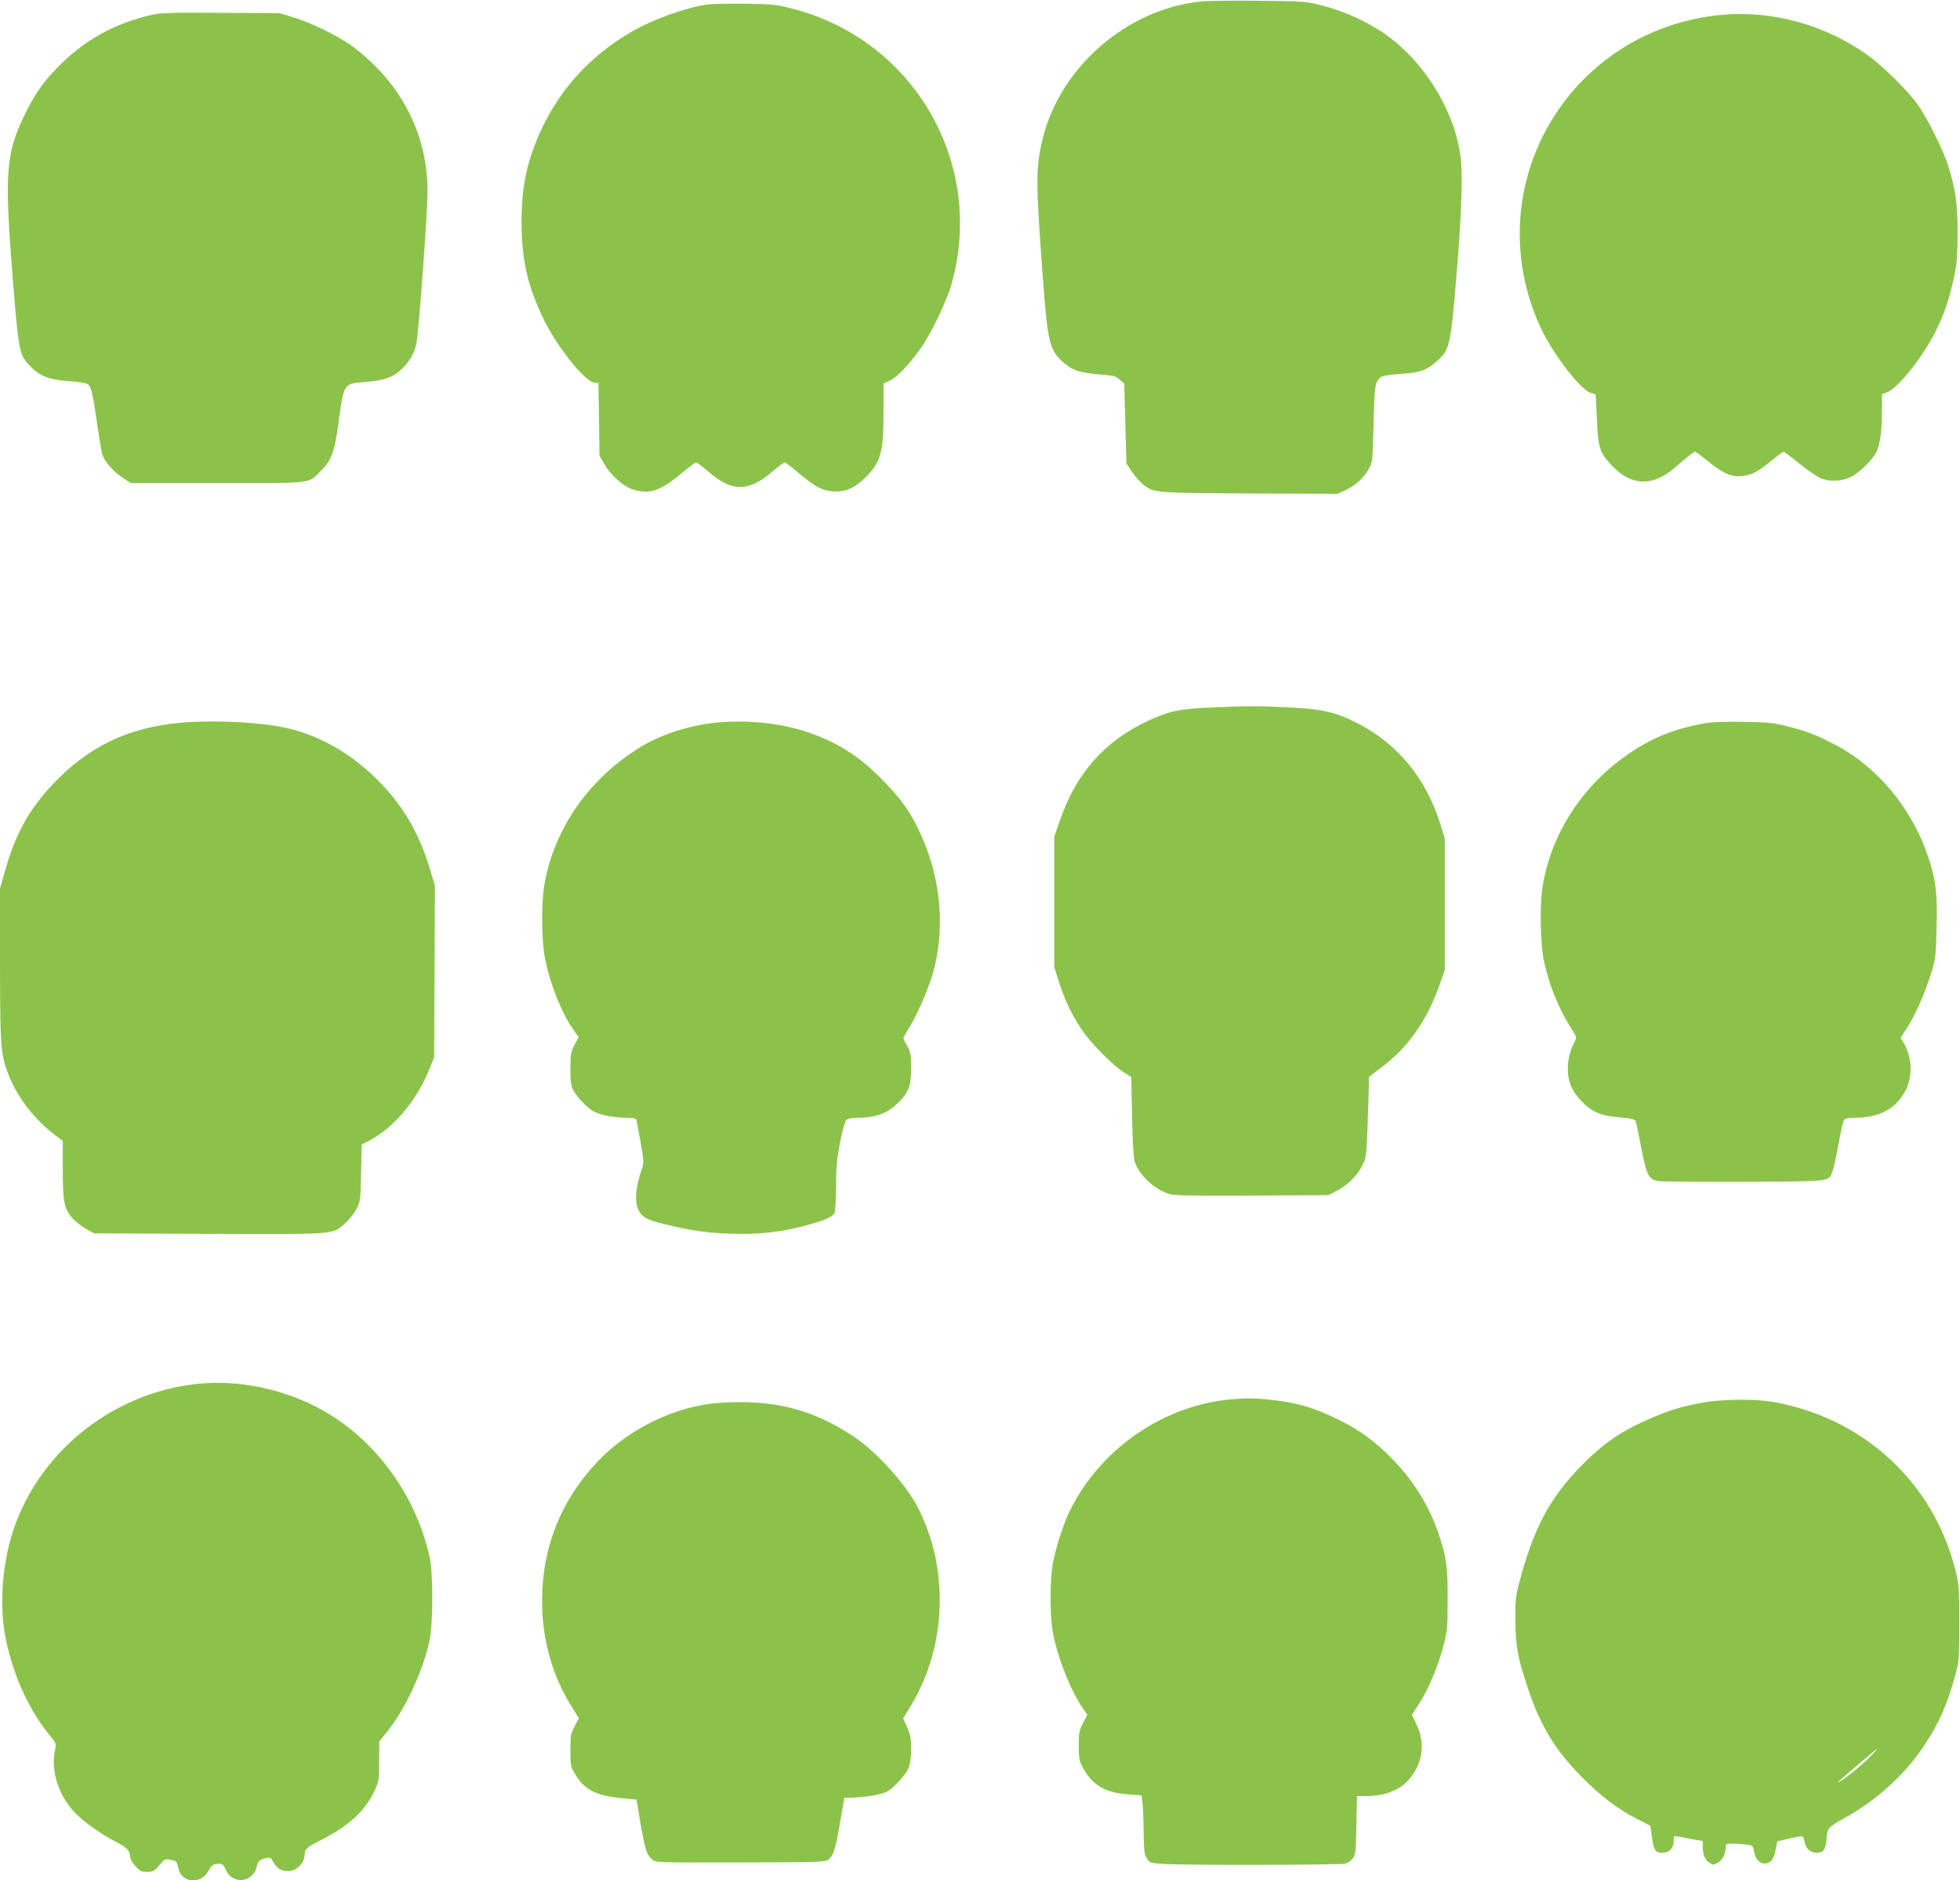<?xml version="1.0" standalone="no"?>
<!DOCTYPE svg PUBLIC "-//W3C//DTD SVG 20010904//EN"
 "http://www.w3.org/TR/2001/REC-SVG-20010904/DTD/svg10.dtd">
<svg version="1.0" xmlns="http://www.w3.org/2000/svg"
 width="1280pt" height="1228pt" viewBox="0 0 1280 1228"
 preserveAspectRatio="xMidYMid meet">
<g transform="translate(0,1228) scale(0.1,-0.1)"
fill="#8bc34a" stroke="none">
<path d="M7840 12270 c-478 -49 -914 -426 -1029 -890 -48 -196 -48 -274 -1
-910 32 -428 44 -476 132 -555 60 -54 113 -71 247 -81 82 -6 98 -10 123 -33
l30 -26 7 -261 7 -260 39 -59 c23 -35 60 -73 87 -92 63 -41 86 -43 733 -46
l520 -2 56 26 c65 31 119 82 151 142 21 39 23 58 28 287 5 205 9 250 23 277
20 38 29 41 167 52 120 9 158 23 230 88 76 68 84 104 120 533 33 393 43 652
31 771 -30 300 -218 620 -475 812 -114 84 -277 161 -421 198 -119 31 -122 31
-420 34 -165 2 -338 0 -385 -5z"/>
<path d="M4615 12250 c-139 -20 -354 -98 -490 -177 -277 -160 -482 -389 -606
-675 -84 -193 -114 -352 -113 -588 2 -237 44 -413 150 -626 92 -184 271 -404
330 -404 l22 0 4 -237 3 -238 30 -53 c38 -69 121 -145 181 -166 112 -38 186
-14 326 104 46 38 88 70 94 70 6 0 39 -25 75 -56 158 -139 268 -139 429 1 35
30 68 55 74 55 6 0 53 -36 105 -80 102 -86 153 -110 235 -110 69 1 123 27 190
94 100 101 116 159 116 437 l0 175 39 17 c46 20 130 108 203 211 68 95 171
310 202 421 222 784 -242 1591 -1034 1797 -105 28 -131 31 -310 34 -107 1
-222 -1 -255 -6z"/>
<path d="M1000 12185 c-253 -56 -454 -169 -631 -352 -94 -98 -147 -175 -215
-317 -111 -233 -123 -369 -80 -936 46 -590 49 -608 112 -679 67 -75 127 -100
262 -110 64 -4 117 -13 126 -20 22 -18 32 -61 61 -263 14 -97 29 -187 34 -200
18 -47 73 -109 128 -145 l56 -38 566 0 c639 0 591 -6 678 81 67 67 88 124 113
309 36 263 33 259 170 270 122 9 179 28 234 76 55 49 90 106 105 174 15 68 72
841 73 990 2 310 -117 599 -341 823 -47 48 -121 111 -163 139 -98 68 -259 145
-373 180 l-90 27 -380 2 c-303 3 -393 0 -445 -11z"/>
<path d="M11245 12183 c-376 -34 -716 -206 -961 -483 -379 -431 -466 -1036
-223 -1559 82 -176 267 -415 331 -428 15 -3 28 -8 29 -12 0 -3 4 -78 8 -166 8
-182 18 -210 97 -295 128 -137 270 -140 419 -8 76 67 116 98 125 98 4 0 46
-31 94 -70 109 -88 166 -105 261 -79 41 12 74 33 165 107 28 23 55 42 58 42 4
0 50 -34 102 -77 52 -42 113 -84 135 -94 57 -26 138 -24 200 5 52 24 141 110
168 162 24 47 37 138 37 264 l0 116 34 12 c47 17 149 128 229 249 106 159 165
301 208 503 18 85 23 138 23 280 1 190 -12 289 -59 441 -35 112 -143 328 -207
414 -72 96 -227 248 -324 317 -275 196 -619 291 -949 261z"/>
<path d="M7895 7659 c-191 -8 -264 -24 -401 -88 -281 -132 -465 -340 -571
-646 l-38 -110 0 -425 0 -425 28 -90 c36 -116 85 -220 152 -320 58 -87 202
-233 276 -279 l47 -30 5 -255 c3 -159 9 -271 17 -296 28 -90 132 -186 231
-214 33 -9 171 -11 539 -9 l495 3 48 24 c71 35 142 104 173 168 26 53 28 66
35 257 4 111 8 228 8 262 l1 61 93 71 c167 128 289 303 370 535 l32 92 0 430
0 430 -28 90 c-92 298 -275 523 -538 660 -143 74 -234 95 -449 105 -207 10
-280 10 -525 -1z"/>
<path d="M1170 7559 c-336 -32 -589 -154 -818 -393 -160 -168 -248 -325 -317
-566 l-35 -124 0 -496 c1 -535 4 -583 54 -715 56 -146 164 -288 298 -392 l58
-44 0 -188 c0 -211 8 -252 64 -318 19 -21 58 -52 87 -68 l54 -30 749 -3 c841
-3 805 -6 891 70 25 22 58 64 73 92 25 49 27 58 30 236 l4 186 53 27 c158 84
306 259 388 462 l32 80 3 561 2 561 -35 116 c-69 229 -175 409 -339 573 -188
187 -405 306 -640 349 -174 32 -465 43 -656 24z"/>
<path d="M4661 7559 c-163 -18 -342 -76 -467 -151 -342 -205 -575 -535 -639
-906 -18 -100 -19 -300 -4 -427 19 -161 109 -402 193 -519 l35 -49 -27 -51
c-24 -46 -27 -61 -27 -156 0 -82 4 -112 19 -139 26 -49 95 -120 136 -141 45
-23 136 -40 212 -40 38 0 60 -4 63 -12 3 -7 16 -73 28 -146 23 -130 23 -135 6
-185 -33 -96 -43 -180 -29 -232 19 -67 51 -89 180 -120 185 -44 268 -56 431
-62 182 -7 339 11 507 58 119 34 157 51 172 78 5 11 10 87 10 173 0 125 5 178
26 288 17 84 33 140 42 147 9 7 39 13 68 13 122 0 201 29 271 99 68 68 83 107
83 226 0 88 -3 105 -25 144 -14 23 -25 47 -25 51 0 5 18 38 41 74 52 84 133
274 158 374 78 304 39 636 -109 932 -61 122 -121 201 -246 326 -144 143 -281
228 -474 294 -175 59 -407 82 -609 59z"/>
<path d="M11130 7556 c-164 -30 -283 -72 -409 -145 -348 -204 -584 -539 -647
-920 -20 -124 -15 -382 11 -496 35 -157 96 -305 178 -435 34 -52 35 -56 20
-83 -47 -92 -57 -190 -28 -277 11 -33 36 -72 72 -110 67 -72 127 -98 256 -108
64 -5 92 -11 98 -22 4 -8 21 -86 37 -174 34 -179 47 -206 108 -219 21 -4 276
-6 565 -5 577 3 548 0 575 64 7 17 25 96 39 174 14 79 30 151 36 162 8 14 22
18 69 18 164 0 274 59 336 182 47 92 40 218 -15 309 l-19 31 49 77 c53 84 114
225 155 359 24 78 27 108 31 280 6 225 -4 311 -52 457 -106 325 -335 600 -621
747 -114 59 -176 83 -299 114 -86 23 -126 27 -285 30 -125 2 -209 -1 -260 -10z"/>
<path d="M1230 3235 c-525 -78 -974 -449 -1141 -942 -76 -227 -96 -506 -50
-723 51 -242 154 -465 292 -631 35 -42 37 -48 29 -85 -31 -132 21 -300 129
-412 55 -57 173 -142 256 -184 79 -39 105 -65 105 -100 0 -18 12 -41 34 -65
29 -32 40 -38 76 -38 38 0 47 5 80 43 35 41 39 43 74 36 21 -3 39 -12 41 -18
2 -6 6 -24 10 -39 9 -45 48 -77 92 -77 51 1 80 19 107 66 18 32 27 39 56 42
32 2 37 -1 54 -39 45 -100 181 -85 203 23 7 33 18 44 60 53 28 6 33 3 47 -24
21 -41 53 -61 96 -61 58 0 110 53 110 113 0 30 19 47 100 87 178 89 288 187
348 309 37 76 37 77 38 208 l1 131 40 49 c126 152 245 405 288 610 24 110 24
439 1 543 -94 426 -378 799 -748 986 -258 130 -555 180 -828 139z"/>
<path d="M8060 3143 c-447 -32 -866 -315 -1069 -721 -45 -89 -97 -251 -116
-356 -19 -114 -19 -328 0 -442 29 -162 115 -382 197 -501 l29 -42 -28 -53
c-25 -47 -28 -64 -28 -148 0 -80 4 -102 23 -138 62 -117 146 -169 293 -180
l94 -7 7 -55 c3 -30 6 -116 7 -190 1 -113 4 -140 20 -166 18 -30 21 -31 117
-37 125 -9 1139 -7 1178 2 16 3 38 18 50 34 18 25 21 45 24 217 l4 190 47 0
c133 0 228 35 291 107 90 102 110 234 53 356 l-32 68 46 72 c61 93 125 245
159 377 26 97 28 121 28 300 1 213 -7 277 -56 425 -60 180 -161 347 -296 487
-108 113 -210 190 -338 255 -173 89 -297 125 -481 143 -105 10 -129 10 -223 3z"/>
<path d="M11125 3121 c-136 -25 -212 -47 -330 -97 -198 -84 -317 -164 -460
-308 -213 -217 -316 -407 -412 -766 -25 -93 -28 -121 -27 -250 0 -163 16 -250
84 -451 78 -234 172 -391 338 -562 127 -130 241 -218 367 -283 l93 -48 10 -74
c12 -86 23 -102 68 -102 45 0 74 30 74 76 0 35 1 36 30 30 17 -3 59 -11 95
-18 l65 -11 0 -38 c0 -51 14 -85 44 -104 22 -15 27 -15 54 -1 30 16 52 59 52
102 0 22 4 24 44 24 24 0 64 -3 89 -6 44 -6 46 -8 52 -46 8 -47 35 -78 68 -78
40 0 59 24 72 86 l12 59 74 17 c98 23 96 23 103 -18 9 -47 38 -74 80 -74 43 0
57 18 63 78 8 88 6 86 121 150 208 116 391 282 514 466 99 148 156 277 205
458 27 99 28 112 28 348 0 234 -1 250 -27 353 -145 570 -603 990 -1192 1092
-118 20 -324 18 -451 -4z m1090 -2312 c-54 -55 -152 -135 -200 -164 -32 -19
-16 -4 150 137 49 42 92 77 95 77 2 1 -18 -22 -45 -50z"/>
<path d="M4705 3119 c-289 -18 -604 -170 -810 -392 -235 -252 -355 -557 -355
-902 0 -258 69 -498 204 -708 l36 -58 -27 -52 c-25 -47 -28 -62 -28 -157 0
-96 2 -109 27 -150 62 -106 134 -145 296 -162 l109 -11 27 -161 c29 -167 39
-198 76 -231 21 -19 37 -19 576 -18 524 1 557 2 576 20 32 28 44 66 74 241
l28 162 41 0 c83 0 210 21 241 41 46 28 121 111 138 154 10 24 16 68 16 122 0
70 -5 96 -26 143 l-26 58 54 88 c133 222 198 491 183 759 -11 186 -50 340
-132 513 -74 155 -275 380 -433 484 -269 176 -517 239 -865 217z"/>
</g>
</svg>

